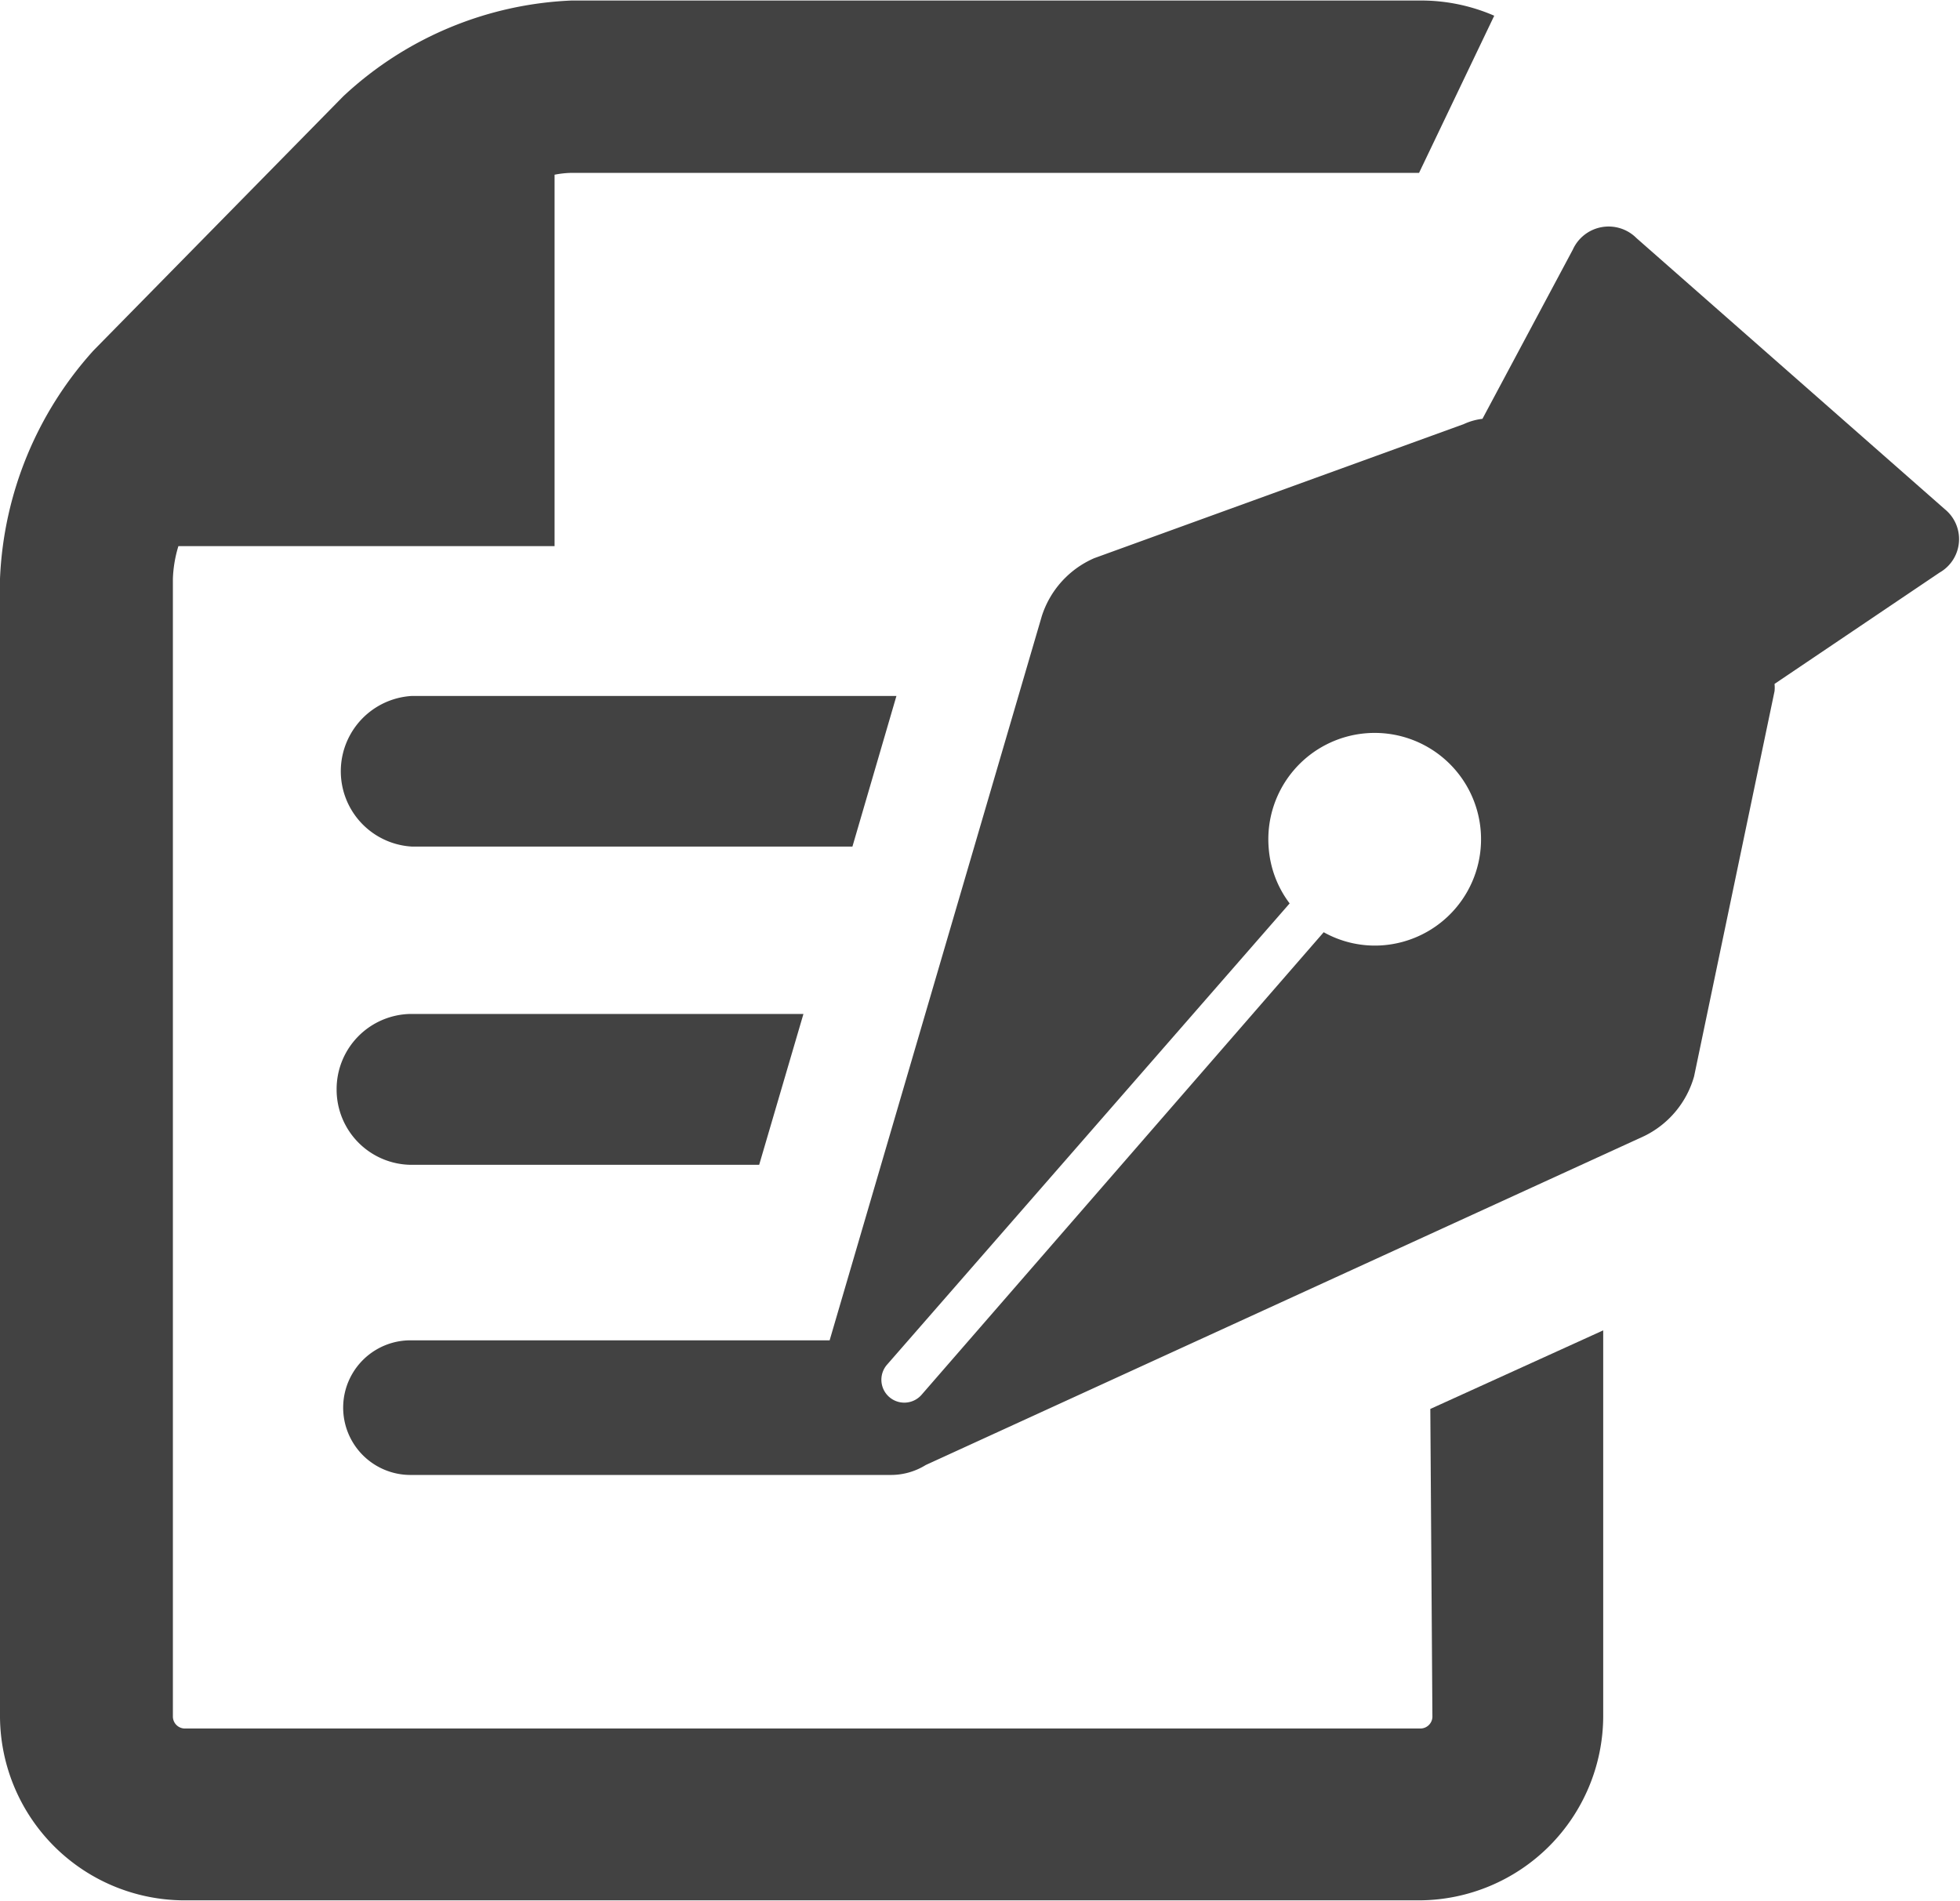 <svg id="Layer_2" data-name="Layer 2" xmlns="http://www.w3.org/2000/svg" viewBox="0 0 74.82 72.59"><defs><style>.cls-1{fill:#424242;}</style></defs><title>forms-icon</title><path class="cls-1" d="M74.05,62.48H55.55a2.88,2.88,0,0,0,0,5.75H72.37Z" transform="translate(-39.83 -35.91)"/><path class="cls-1" d="M52.68,77.5a2.87,2.87,0,0,0,2.87,2.88H68.81l1.69-5.76h-15A2.87,2.87,0,0,0,52.68,77.5Z" transform="translate(-39.83 -35.91)"/><path class="cls-1" d="M94.51,101.46a.46.46,0,0,1-.44.44H46.87a.46.46,0,0,1-.44-.44V58a4.79,4.79,0,0,1,.21-1.24H61V42.58a3.68,3.68,0,0,1,.63-.07H94l2.87-6a7,7,0,0,0-2.78-.58H61.65a13.59,13.59,0,0,0-8.72,3.66l-9.53,9.7A13.85,13.85,0,0,0,39.83,58v43.46a7.05,7.05,0,0,0,7,7h47.2a7.05,7.05,0,0,0,7-7V86.7l-6.6,3Z" transform="translate(-39.83 -35.91)"/><path class="cls-1" d="M114.07,55.35,102.3,45a1.5,1.5,0,0,0-2.43.44l-3.45,6.46a2.33,2.33,0,0,0-.71.2L81.6,57.22a3.61,3.61,0,0,0-2,2.21l-8.1,27.65h-16a2.57,2.57,0,0,0,0,5.14H73.84a2.52,2.52,0,0,0,1.33-.38L102.6,79.28A3.63,3.63,0,0,0,104.5,77l3.07-14.7a1.35,1.35,0,0,0,0-.28l6.3-4.25A1.47,1.47,0,0,0,114.07,55.35ZM92.6,72a4,4,0,0,1-2.24-.5L75,89.17A.86.86,0,0,1,73.7,88L89.06,70.4a4,4,0,0,1-.8-2.12A4.06,4.06,0,1,1,92.6,72Z" transform="translate(-39.83 -35.91)"/></svg>
